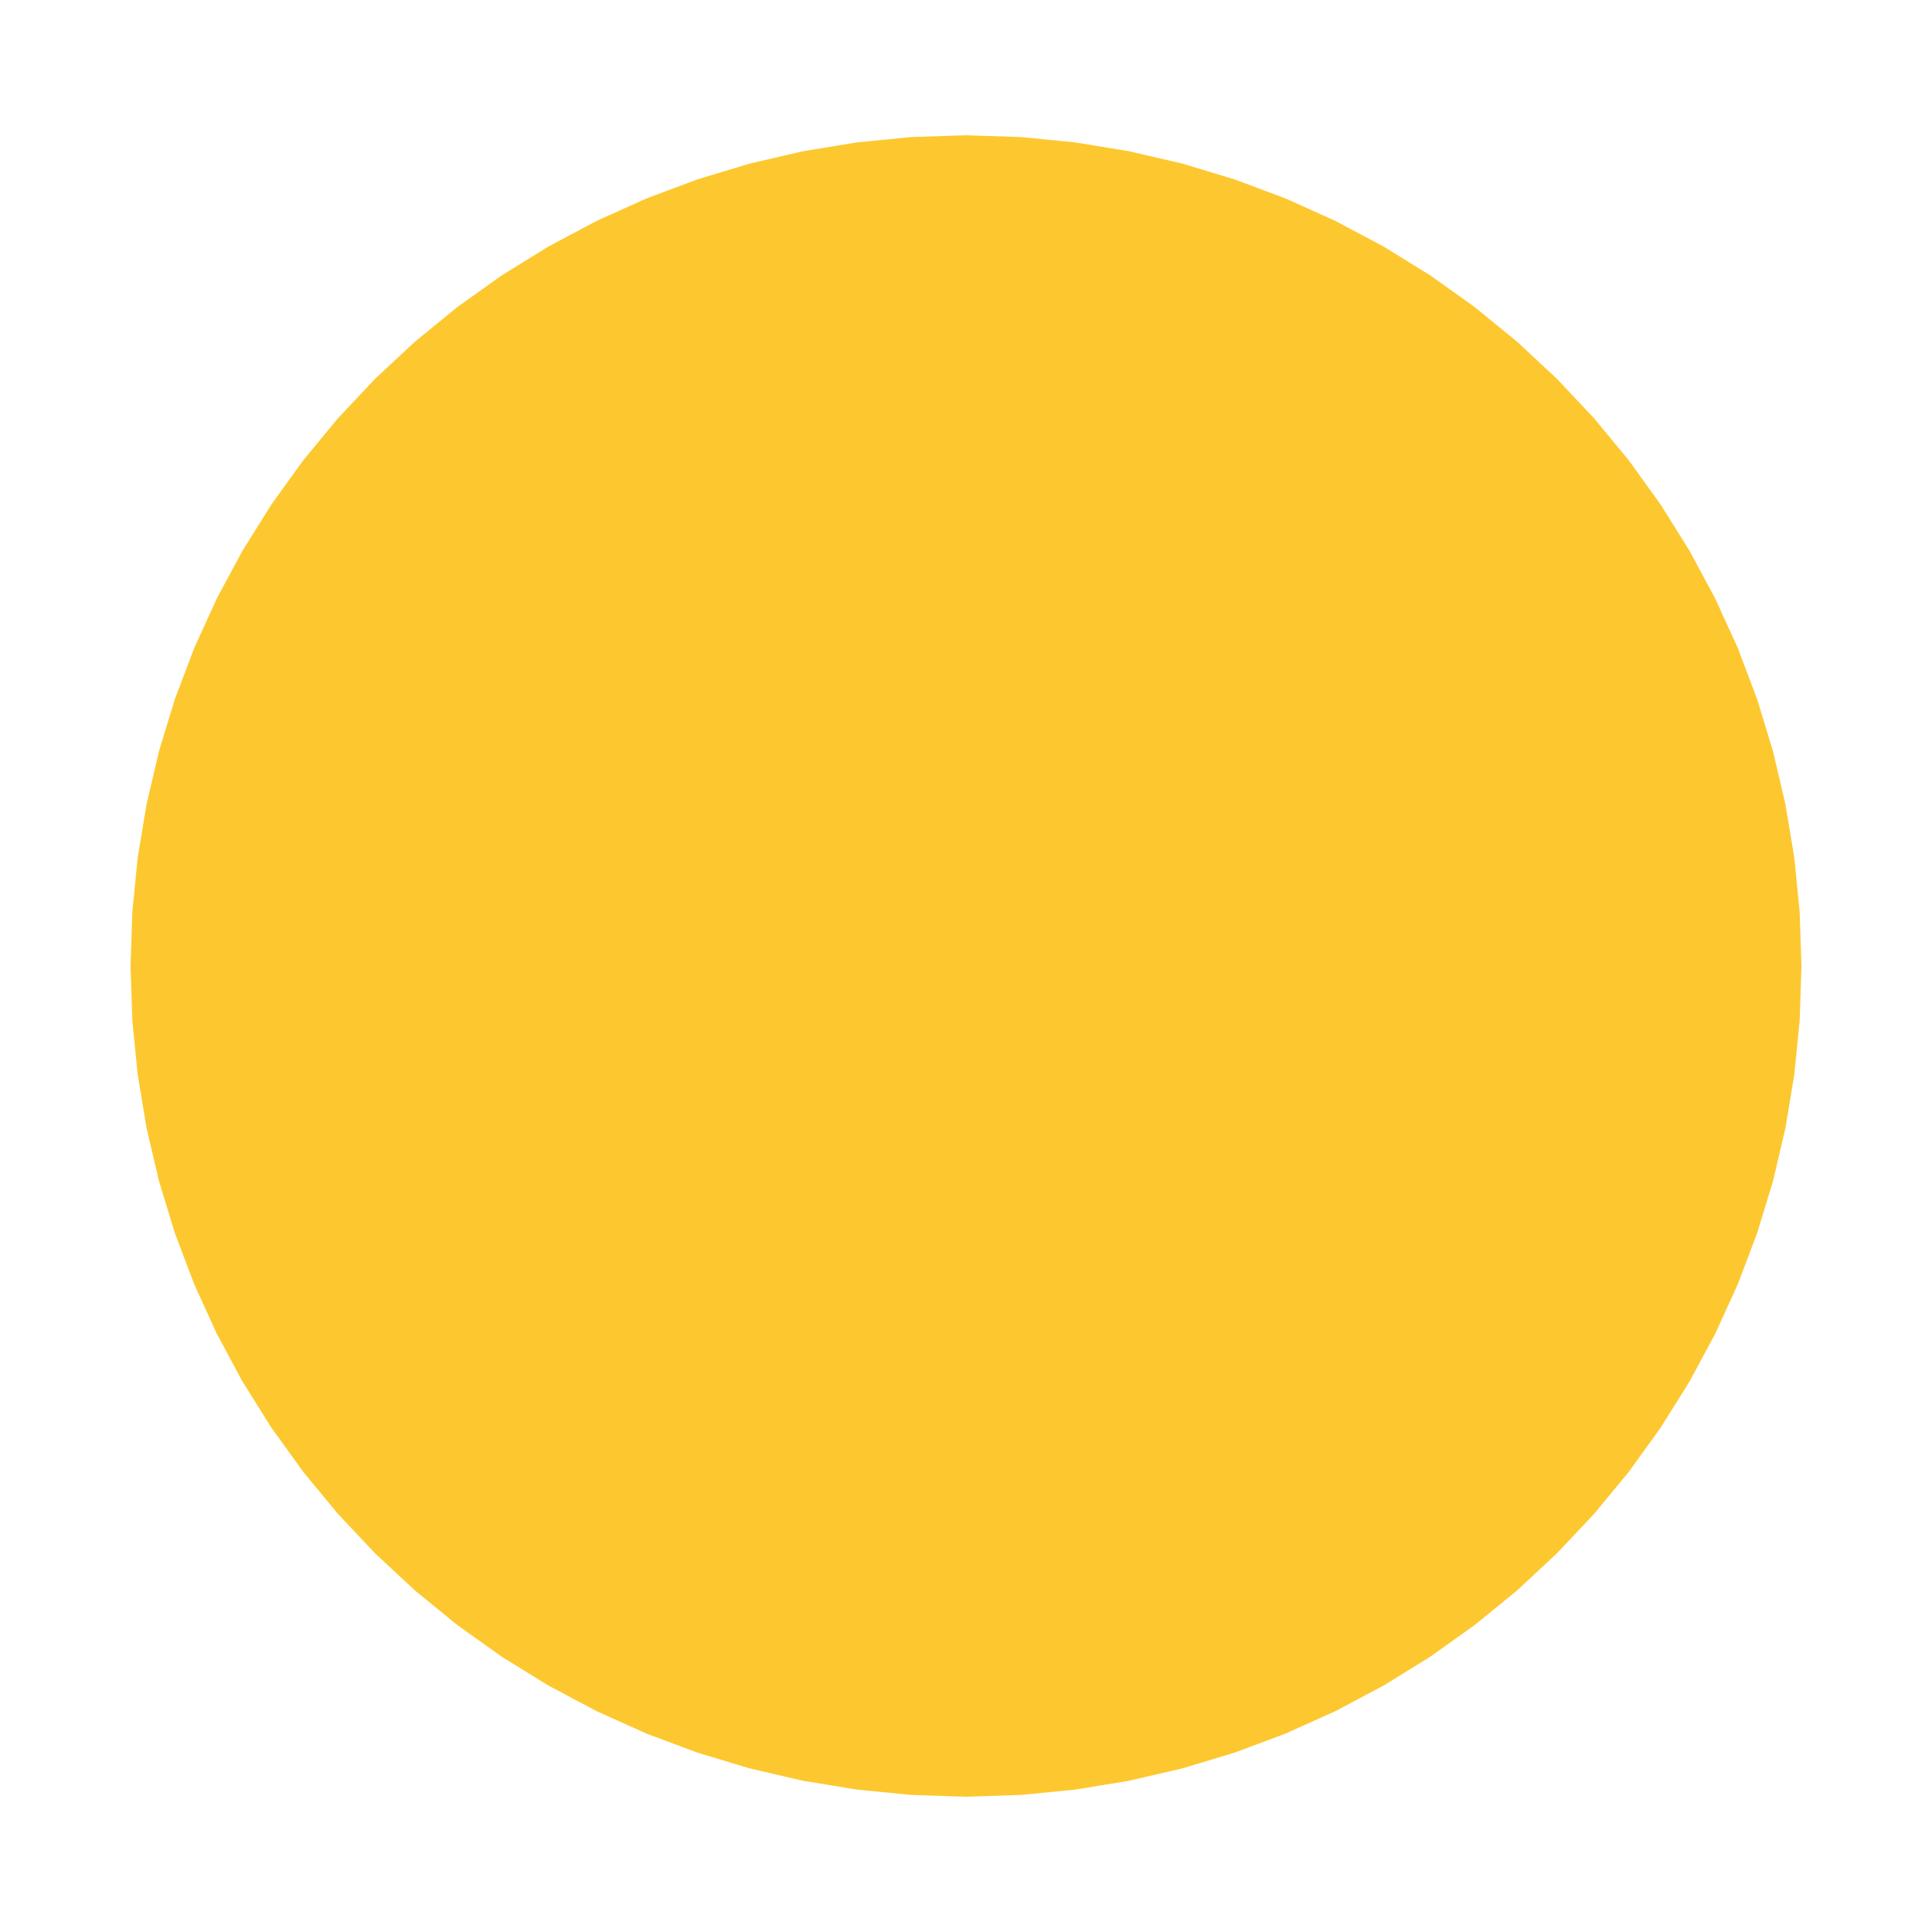 <svg xmlns="http://www.w3.org/2000/svg" fill="#fdc82f80" width="256" height="256" viewBox="-20 -20 296 294.551"><path d="M256,127.301 255.726,135.625 254.904,143.913 253.541,152.13 251.638,160.24 249.207,168.21 246.257,176.003 242.799,183.589 238.851,190.932 234.428,198.003 229.549,204.772 224.236,211.209 218.51,217.286 212.396,222.978 205.921,228.259 199.113,233.109 192,237.505 184.612,241.43 176.983,244.866 169.144,247.799 161.129,250.215 152.971,252.106 144.707,253.462 136.372,254.279 128,254.551 119.628,254.279 111.293,253.462 103.029,252.106 94.871,250.215 86.856,247.799 79.017,244.866 71.387,241.43 64,237.505 56.887,233.109 50.079,228.259 43.604,222.978 37.49,217.286 31.764,211.209 26.451,204.772 21.572,198.003 17.149,190.932 13.2,183.589 9.743,176.003 6.793,168.21 4.361,160.24 2.459,152.13 1.095,143.913 0.274,135.625 0,127.301 0.274,118.976 1.095,110.687 2.459,102.47 4.361,94.357 6.793,86.387 9.743,78.59 13.2,71.003 17.149,63.656 21.572,56.582 26.451,49.81 31.764,43.371 37.49,37.291 43.604,31.595 50.079,26.31 56.887,21.457 64,17.057 71.387,13.13 79.017,9.692 86.856,6.757 94.871,4.338 103.029,2.446 111.293,1.089 119.628,0.272 128,0 136.372,0.272 144.707,1.089 152.971,2.446 161.129,4.338 169.144,6.757 176.983,9.692 184.612,13.13 192,17.057 199.113,21.457 205.921,26.31 212.396,31.595 218.51,37.291 224.236,43.371 229.549,49.81 234.428,56.582 238.851,63.656 242.799,71.003 246.257,78.59 249.207,86.387 251.638,94.357 253.541,102.47 254.904,110.687 255.726,118.976 256,127.301Z"/></svg>